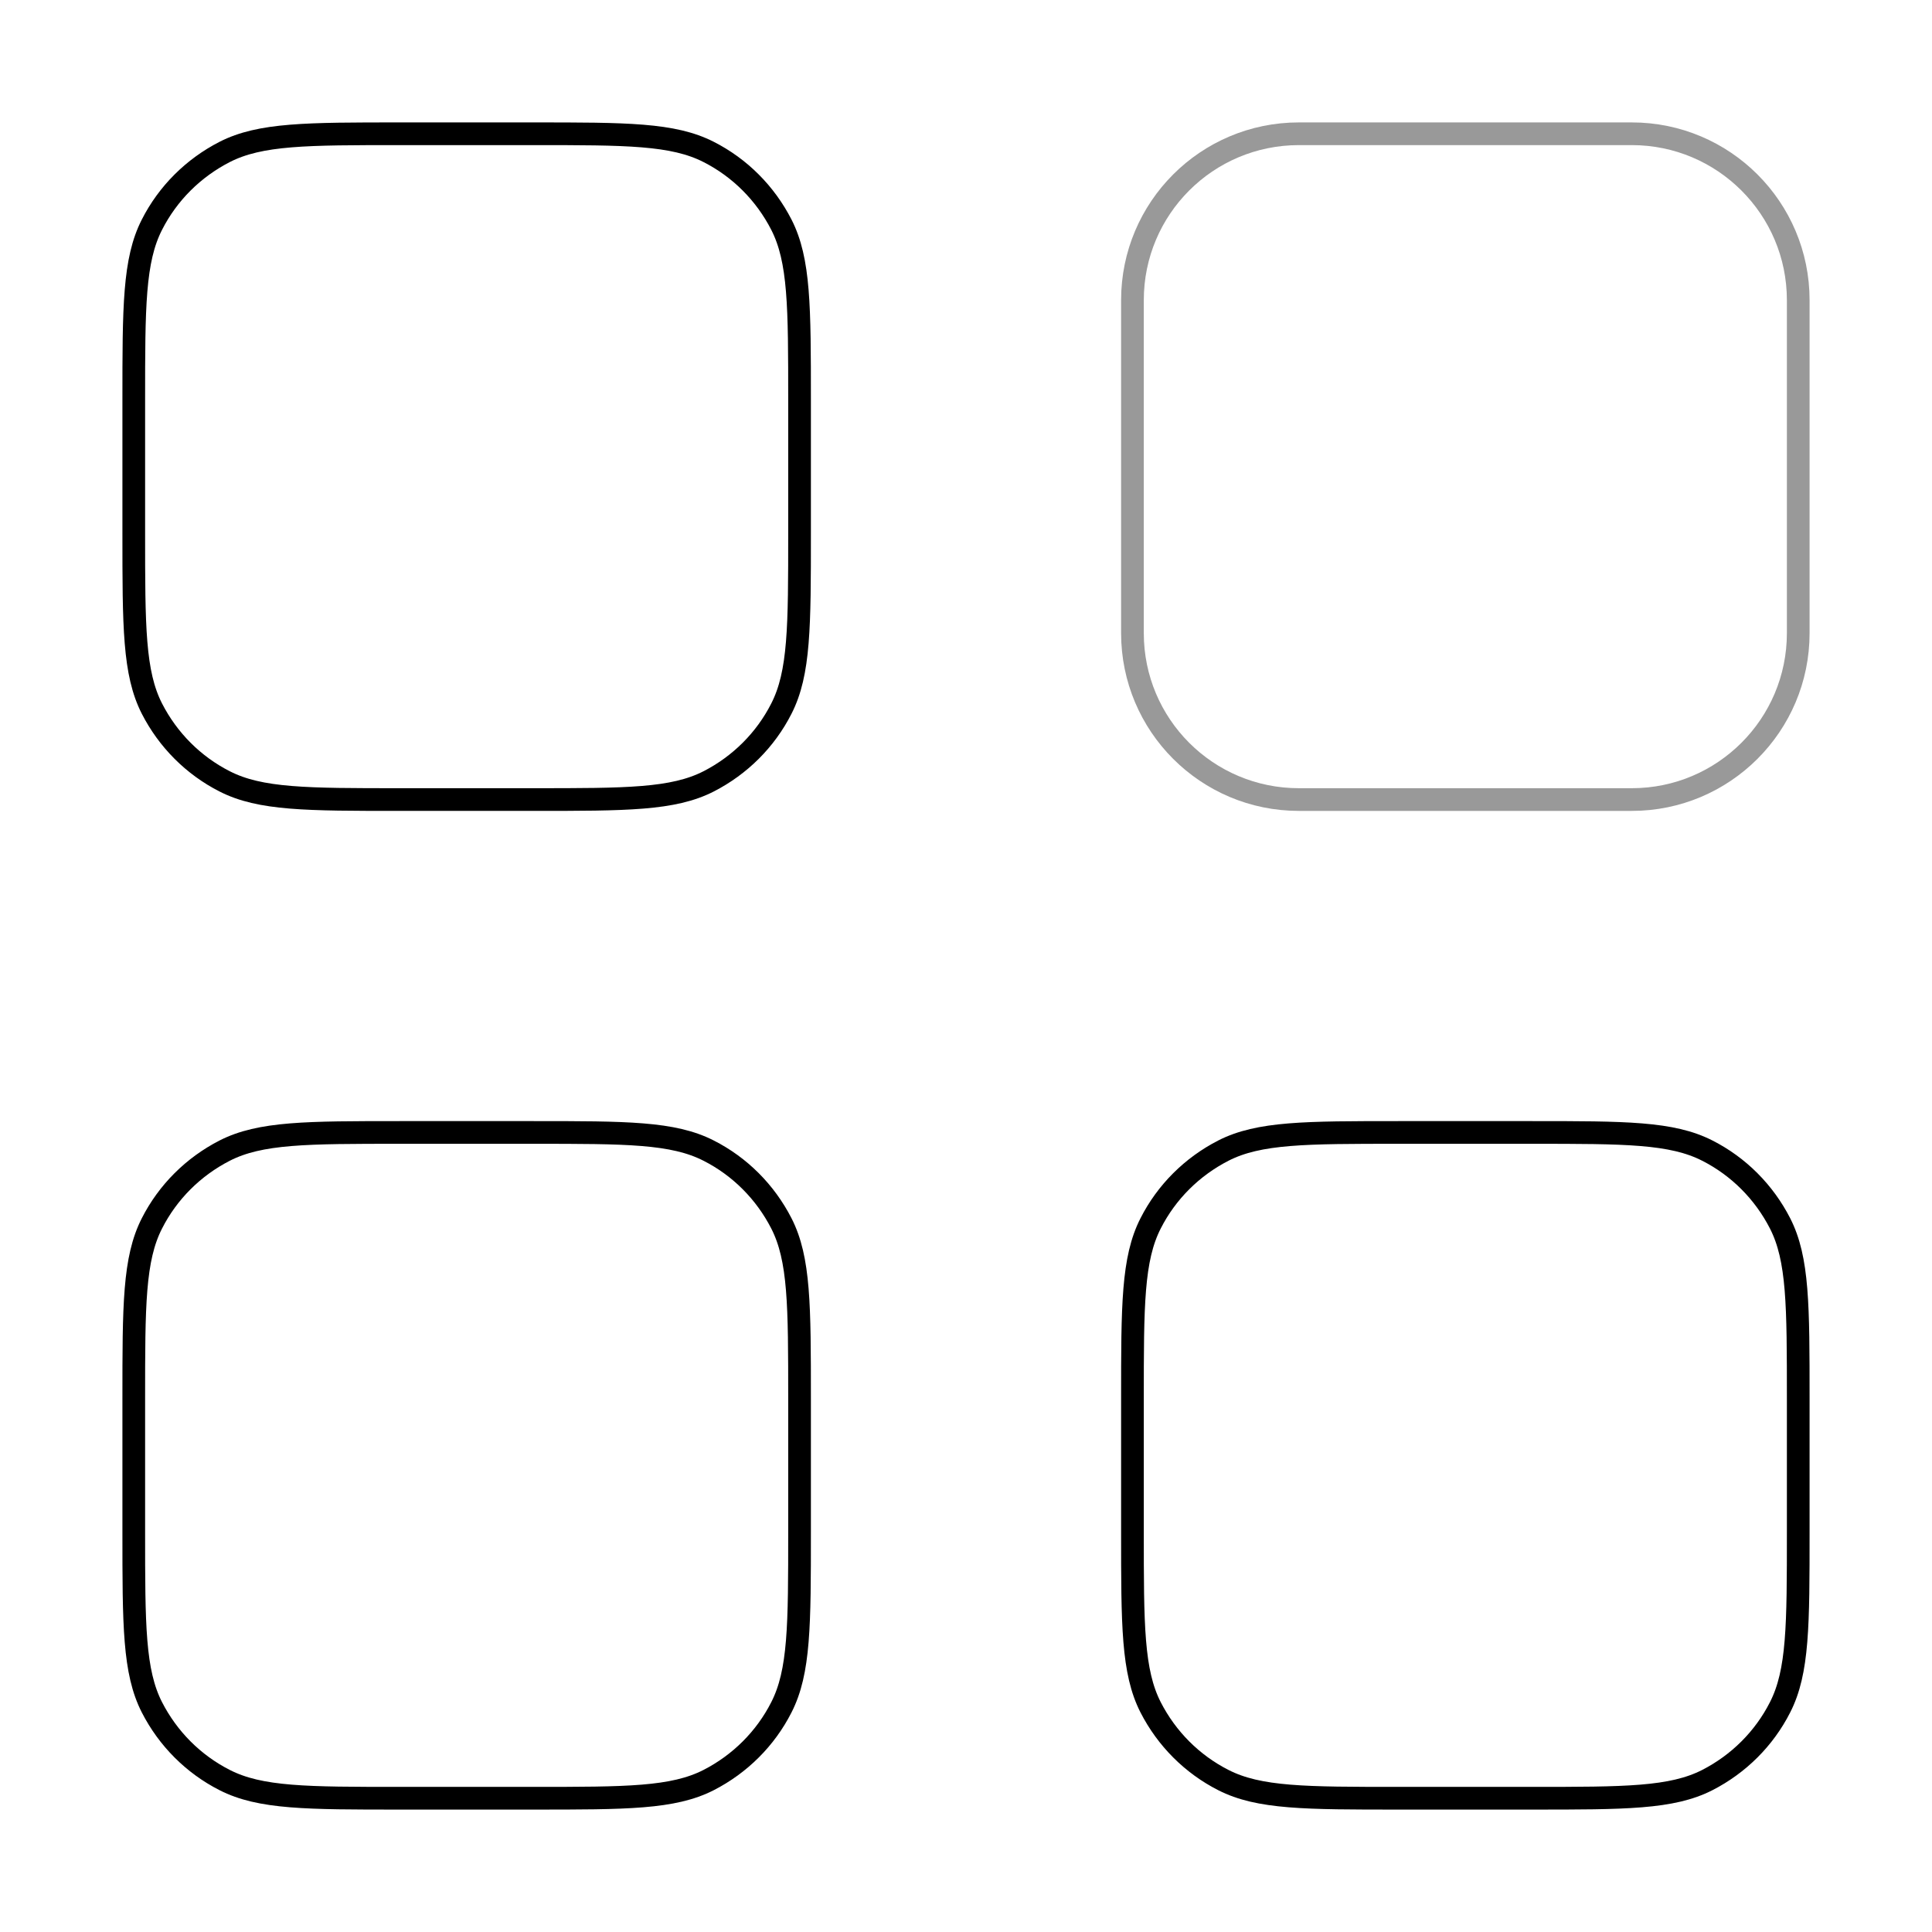 <?xml version="1.0" encoding="UTF-8"?>
<svg id="Ebene_1" data-name="Ebene 1" xmlns="http://www.w3.org/2000/svg" viewBox="0 0 127.68 127.68">
  <defs>
    <style>
      .cls-1 {
        isolation: isolate;
        opacity: .4;
      }

      .cls-1, .cls-2 {
        fill: none;
        stroke: #000;
        stroke-linecap: round;
        stroke-linejoin: round;
        stroke-width: 1.5px;
      }
    </style>
  </defs>
  <path class="cls-1" d="m107.84,8.84h-22c-6.08,0-11,4.92-11,11v22c0,6.08,4.92,11,11,11h22c6.07,0,11-4.92,11-11v-22c0-6.08-4.93-11-11-11Z"/>
  <path class="cls-2" d="m8.84,26.44c0-6.16,0-9.24,1.2-11.59,1.05-2.07,2.74-3.75,4.81-4.81,2.35-1.2,5.43-1.2,11.59-1.2h8.8c6.16,0,9.24,0,11.59,1.2,2.07,1.05,3.75,2.74,4.81,4.81,1.2,2.35,1.2,5.43,1.2,11.59v8.8c0,6.16,0,9.24-1.2,11.59-1.05,2.07-2.74,3.75-4.81,4.81-2.35,1.2-5.43,1.2-11.59,1.2h-8.8c-6.16,0-9.24,0-11.59-1.2-2.07-1.05-3.75-2.74-4.81-4.81-1.2-2.35-1.2-5.43-1.2-11.59v-8.8Z"/>
  <path class="cls-2" d="m8.84,92.44c0-6.16,0-9.24,1.2-11.59,1.05-2.07,2.74-3.75,4.81-4.81,2.35-1.2,5.43-1.2,11.59-1.2h8.8c6.16,0,9.24,0,11.59,1.2,2.07,1.05,3.75,2.74,4.81,4.81,1.2,2.35,1.2,5.43,1.2,11.59v8.8c0,6.16,0,9.24-1.2,11.59-1.05,2.07-2.74,3.75-4.81,4.81-2.35,1.2-5.43,1.2-11.59,1.2h-8.8c-6.16,0-9.24,0-11.59-1.2-2.07-1.05-3.75-2.74-4.81-4.81-1.2-2.35-1.2-5.43-1.2-11.59v-8.8Z"/>
  <path class="cls-2" d="m74.84,92.44c0-6.16,0-9.24,1.2-11.59,1.05-2.07,2.74-3.75,4.81-4.81,2.35-1.2,5.43-1.2,11.59-1.2h8.8c6.16,0,9.24,0,11.59,1.2,2.07,1.05,3.75,2.74,4.81,4.81,1.2,2.35,1.2,5.43,1.2,11.59v8.8c0,6.16,0,9.24-1.2,11.59-1.05,2.07-2.74,3.75-4.81,4.81-2.35,1.2-5.43,1.2-11.59,1.2h-8.8c-6.16,0-9.24,0-11.59-1.2-2.07-1.05-3.75-2.74-4.81-4.81-1.2-2.35-1.2-5.43-1.2-11.59v-8.8Z"/>
</svg>